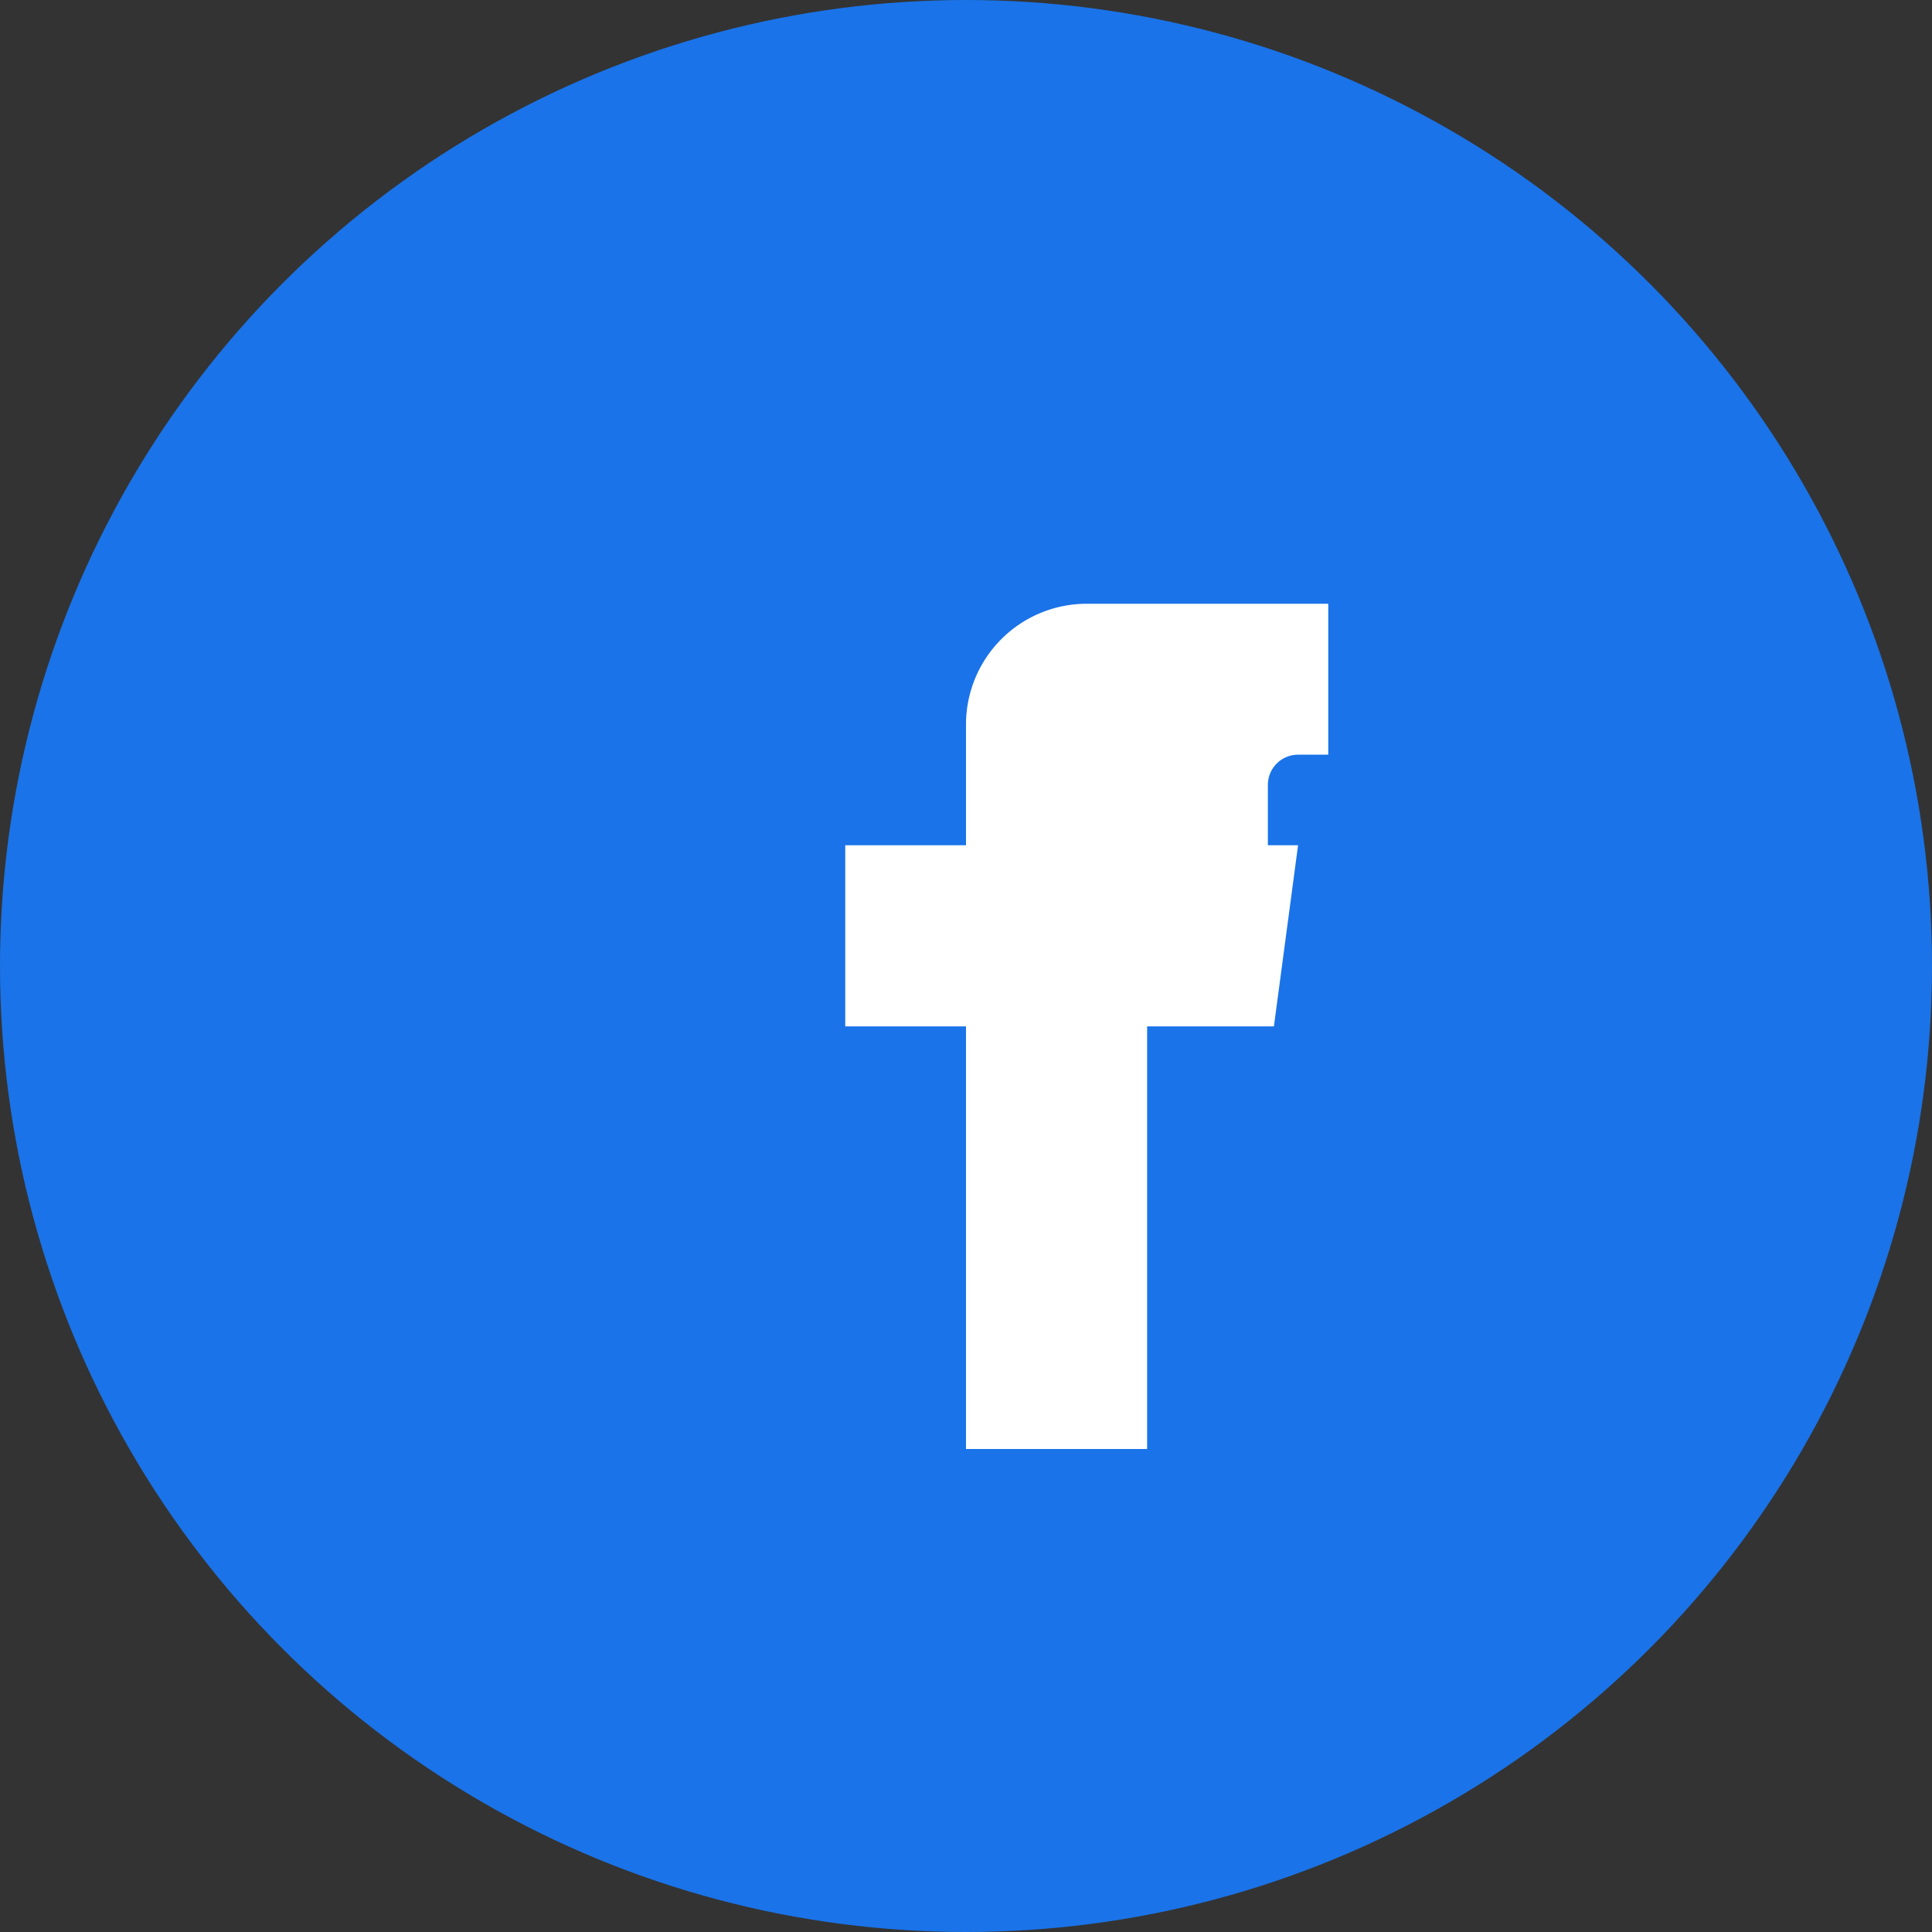 <svg width="32" height="32" viewBox="0 0 32 32" fill="none" xmlns="http://www.w3.org/2000/svg">
  <rect x="0" y="0" width="32" height="32" fill="#333333" stroke="none"/>
  <circle cx="16" cy="16" r="16" fill="#1a73e8"/>
  <path d="M20 10h-2a2 2 0 0 0-2 2v2h-2v3h2v7h3v-7h2.1l.4-3H21v-1a.5.5 0 0 1 .5-.5H22V10z" fill="#fff"/>
</svg> 